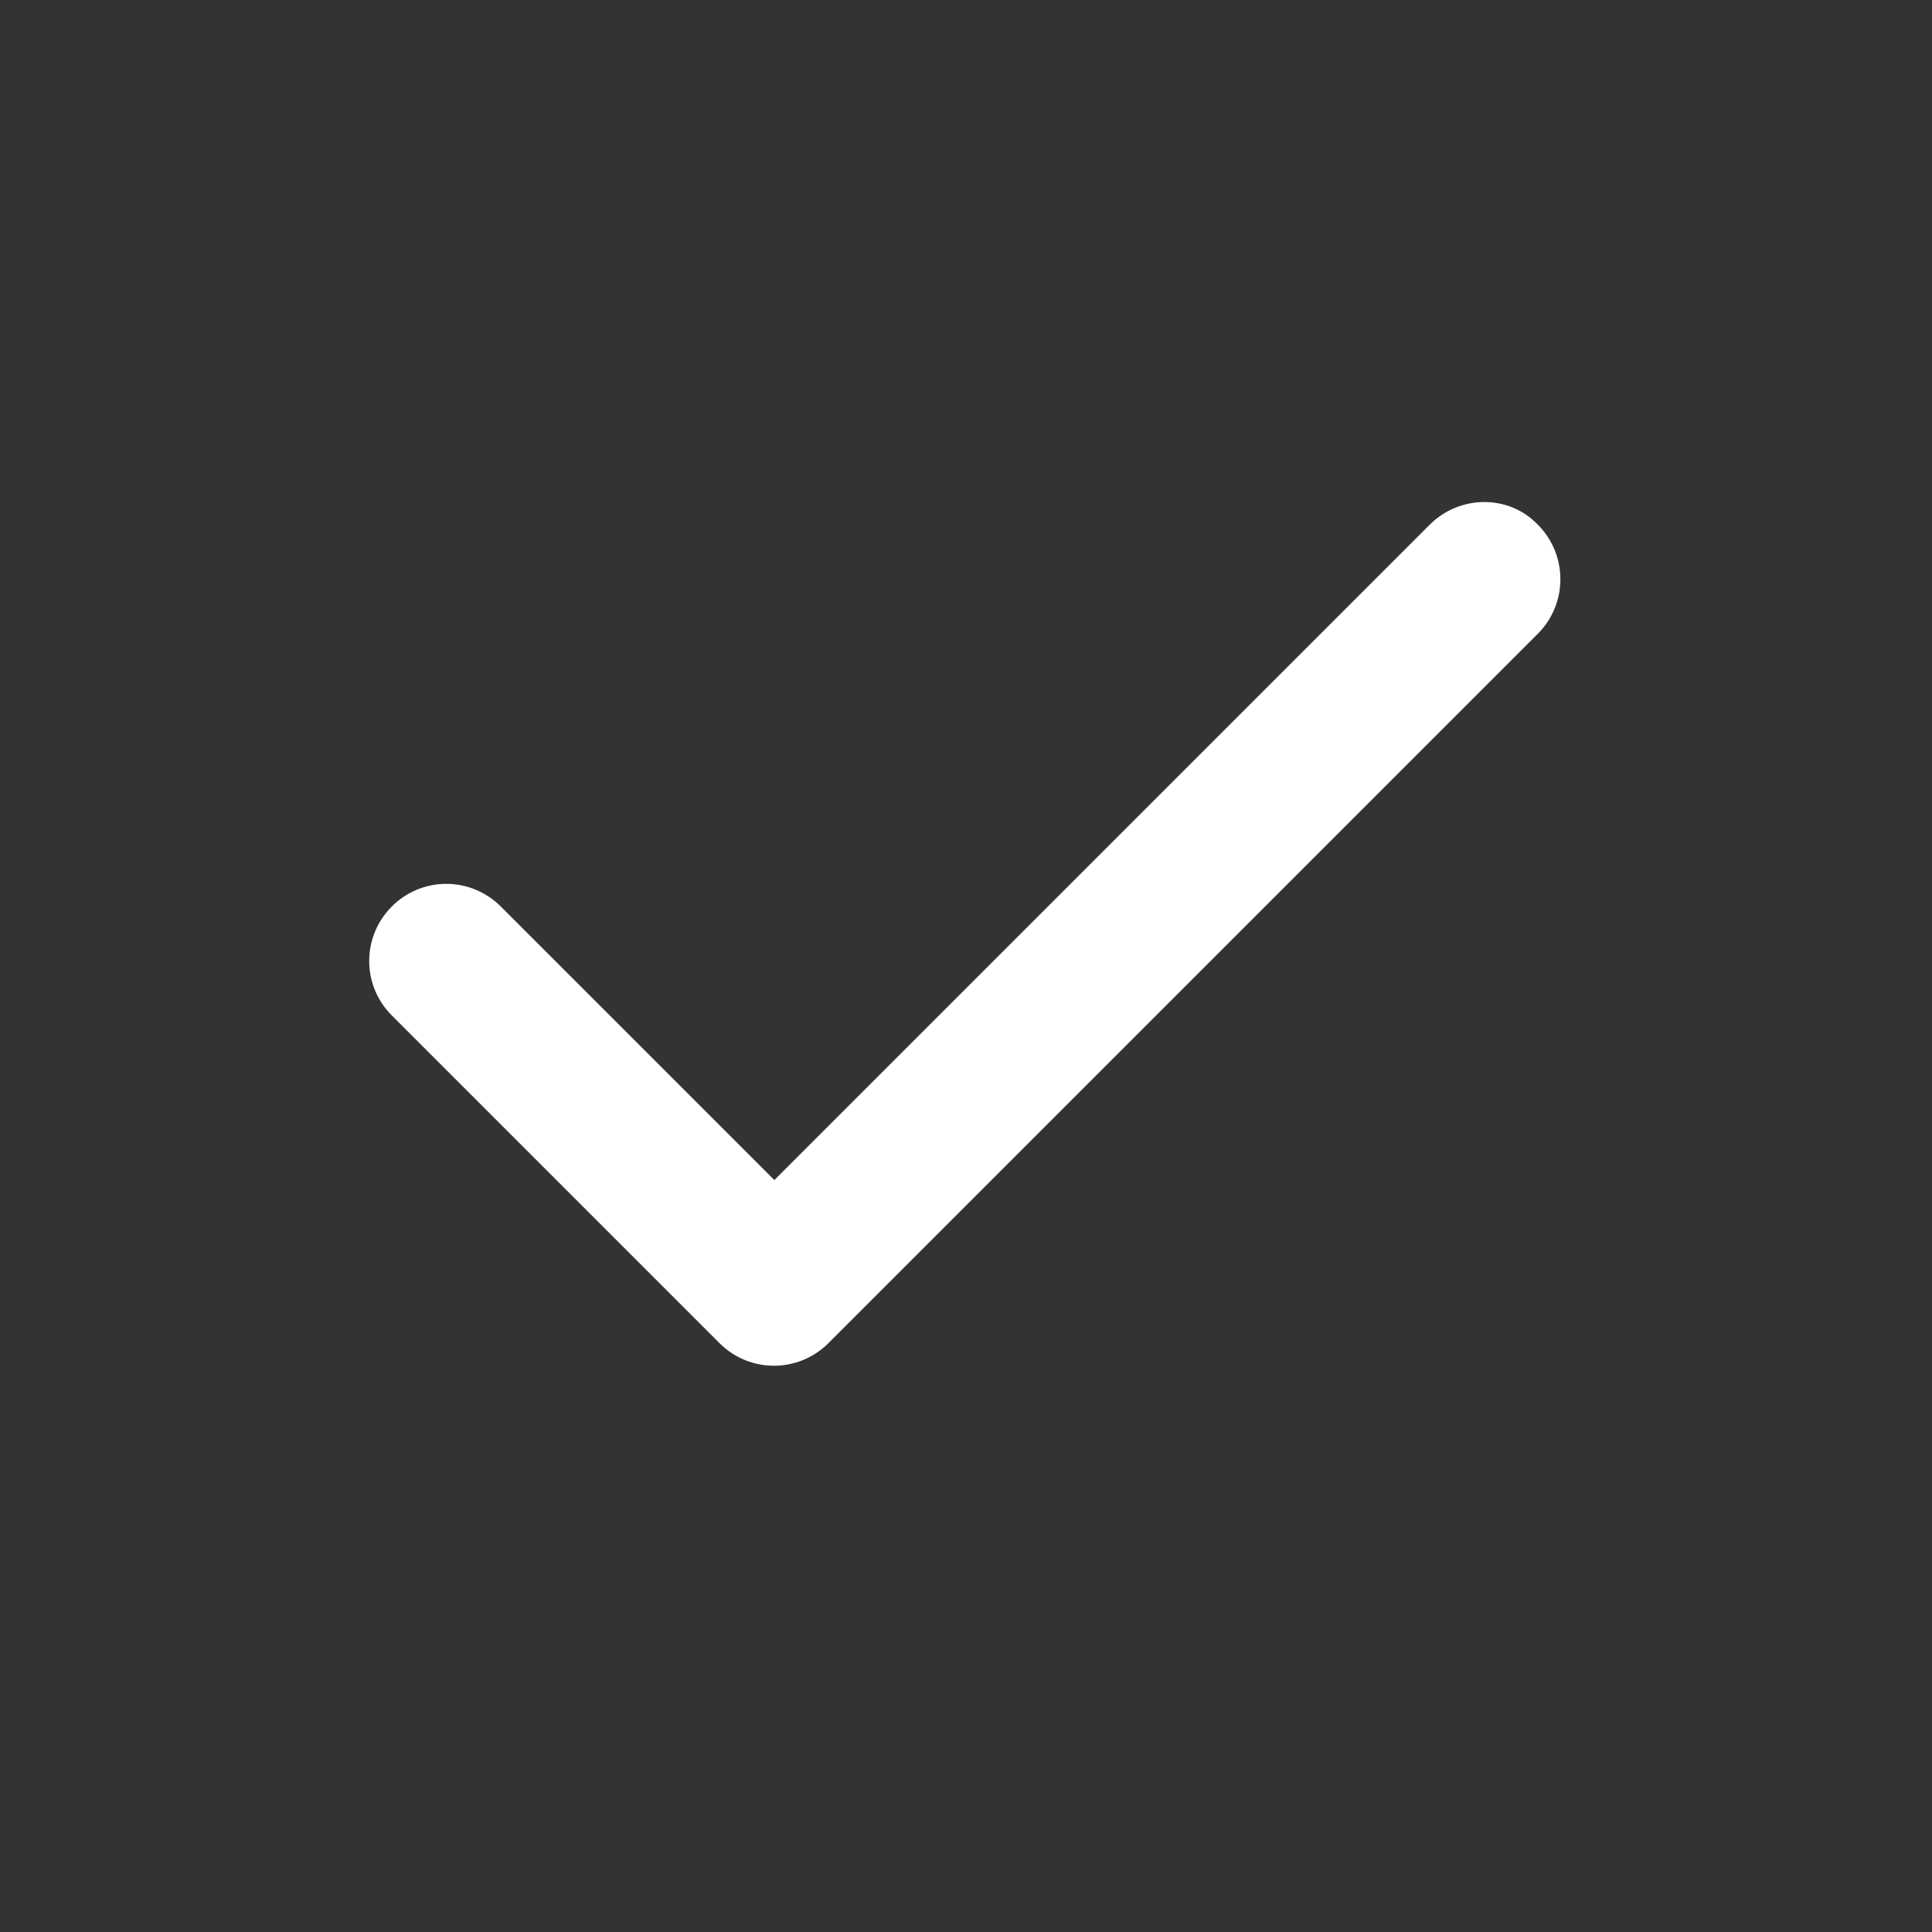 <svg width="25" height="25" viewBox="0 0 25 25" fill="none" xmlns="http://www.w3.org/2000/svg">
<rect x="0" y="0" width="25" height="25" fill="#333333" stroke="none"/>
<path d="M18.5 6.79L10.02 15.27L6.48 11.73C6.387 11.637 6.277 11.564 6.156 11.513C6.035 11.463 5.906 11.437 5.775 11.437C5.644 11.437 5.514 11.463 5.393 11.513C5.272 11.564 5.162 11.637 5.07 11.73C4.68 12.12 4.68 12.75 5.07 13.14L9.31 17.38C9.7 17.77 10.33 17.77 10.72 17.38L19.9 8.2C20.29 7.81 20.29 7.17 19.89 6.78C19.52 6.4 18.89 6.4 18.5 6.79Z" fill="white"/>
</svg>
